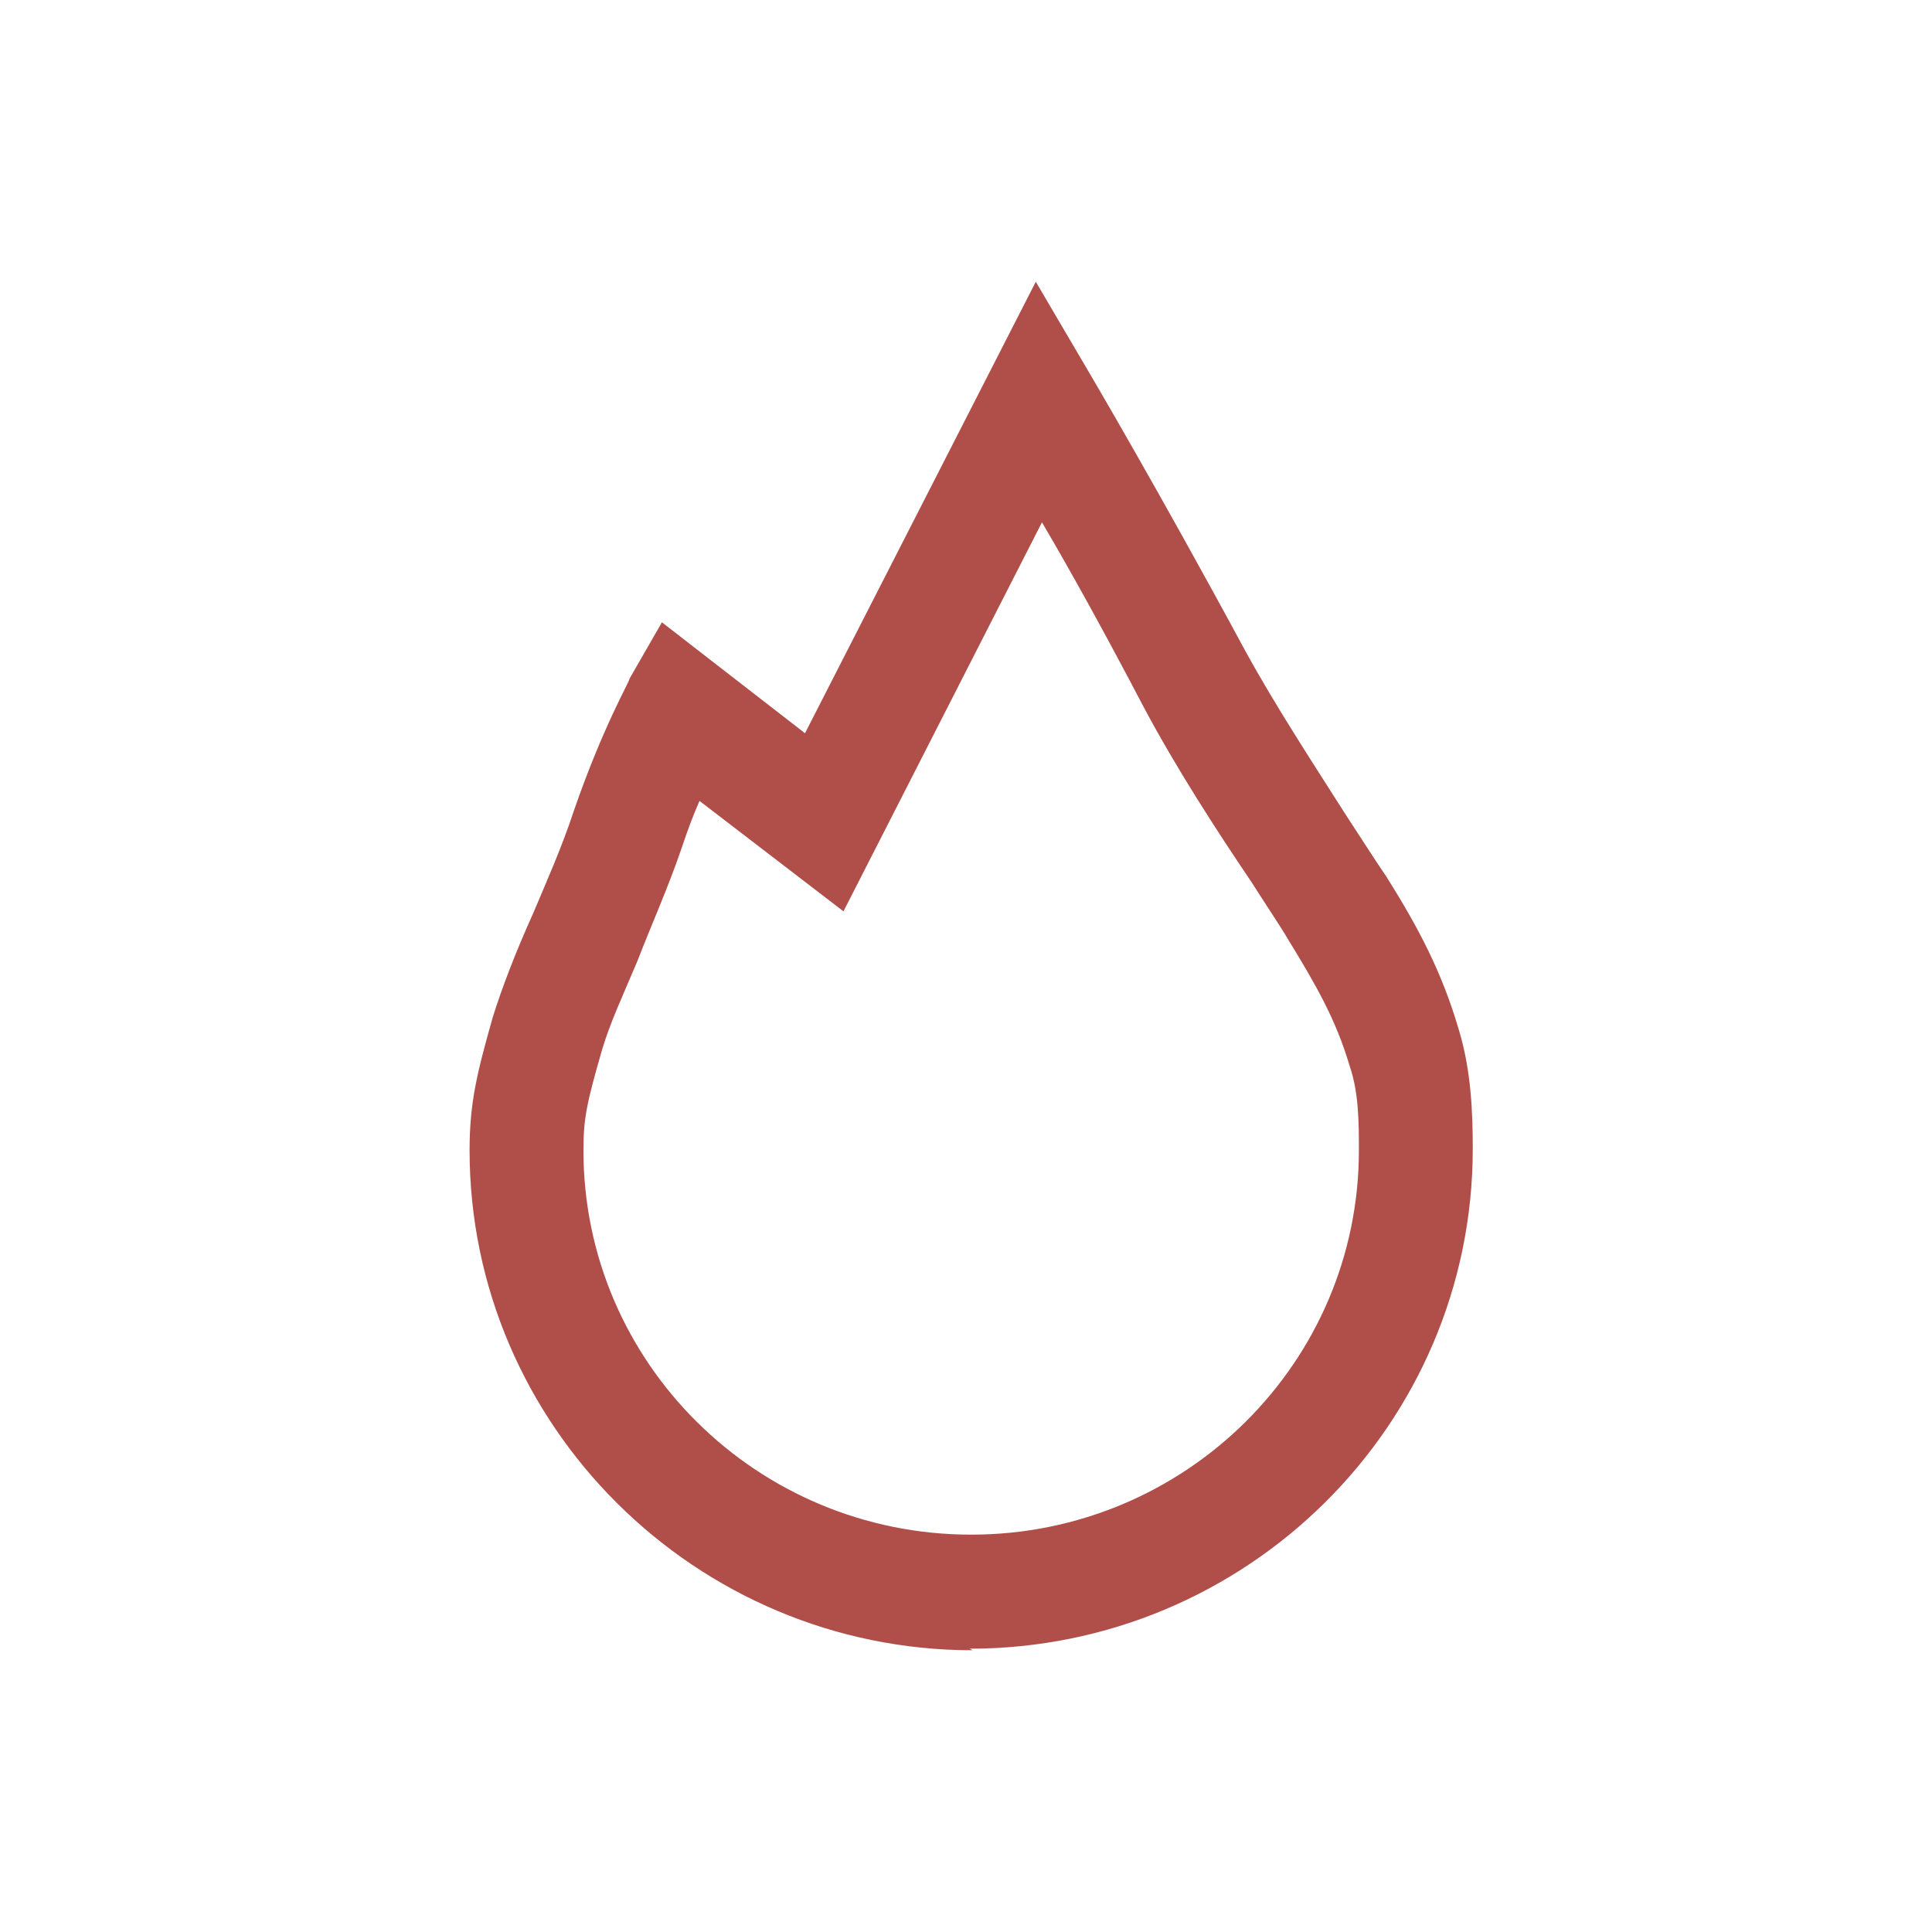 <svg xmlns="http://www.w3.org/2000/svg" fill="none" viewBox="0 0 144 144" height="144" width="144">
<g clip-path="url(#clip0_3015_1011)">
<path fill="#B04E49" d="M72.5 123C51.858 123 35 106.233 35 85.74C35 82.13 35.573 79.918 36.72 75.843C37.408 73.63 38.44 70.952 39.702 68.157C40.734 65.712 41.881 63.151 42.798 60.356C44.977 54.069 46.927 50.808 46.927 50.575L49.335 46.384L60 54.651L77.202 21L81.101 27.637C81.101 27.637 86.261 36.37 92.798 48.479C95.092 52.671 98.073 57.212 100.367 60.822C101.514 62.569 102.546 64.199 103.349 65.363C105.757 69.206 107.477 72.466 108.739 76.774C109.656 79.801 109.771 82.945 109.771 85.623C109.771 106.233 92.913 122.884 72.271 122.884L72.5 123ZM52.202 59.541C51.743 60.589 51.284 61.753 50.826 63.151C49.794 66.178 48.532 68.973 47.5 71.651C46.468 74.096 45.436 76.308 44.862 78.288C43.716 82.247 43.486 83.411 43.486 85.74C43.486 101.575 56.445 114.384 72.385 114.384C88.326 114.384 101.284 101.575 101.284 85.74C101.284 83.76 101.284 81.431 100.596 79.452C99.564 75.959 98.073 73.397 96.009 70.02C95.321 68.856 94.289 67.343 93.257 65.712C90.734 61.986 87.638 57.212 85.229 52.671C82.362 47.199 79.725 42.425 77.661 38.931L62.867 67.925L52.087 59.657L52.202 59.541Z"></path>
</g>
<defs>
<clipPath id="clip0_3015_1011">
<rect transform="translate(35 21)" fill="white" height="102" width="75"></rect>
</clipPath>
</defs>
</svg>
